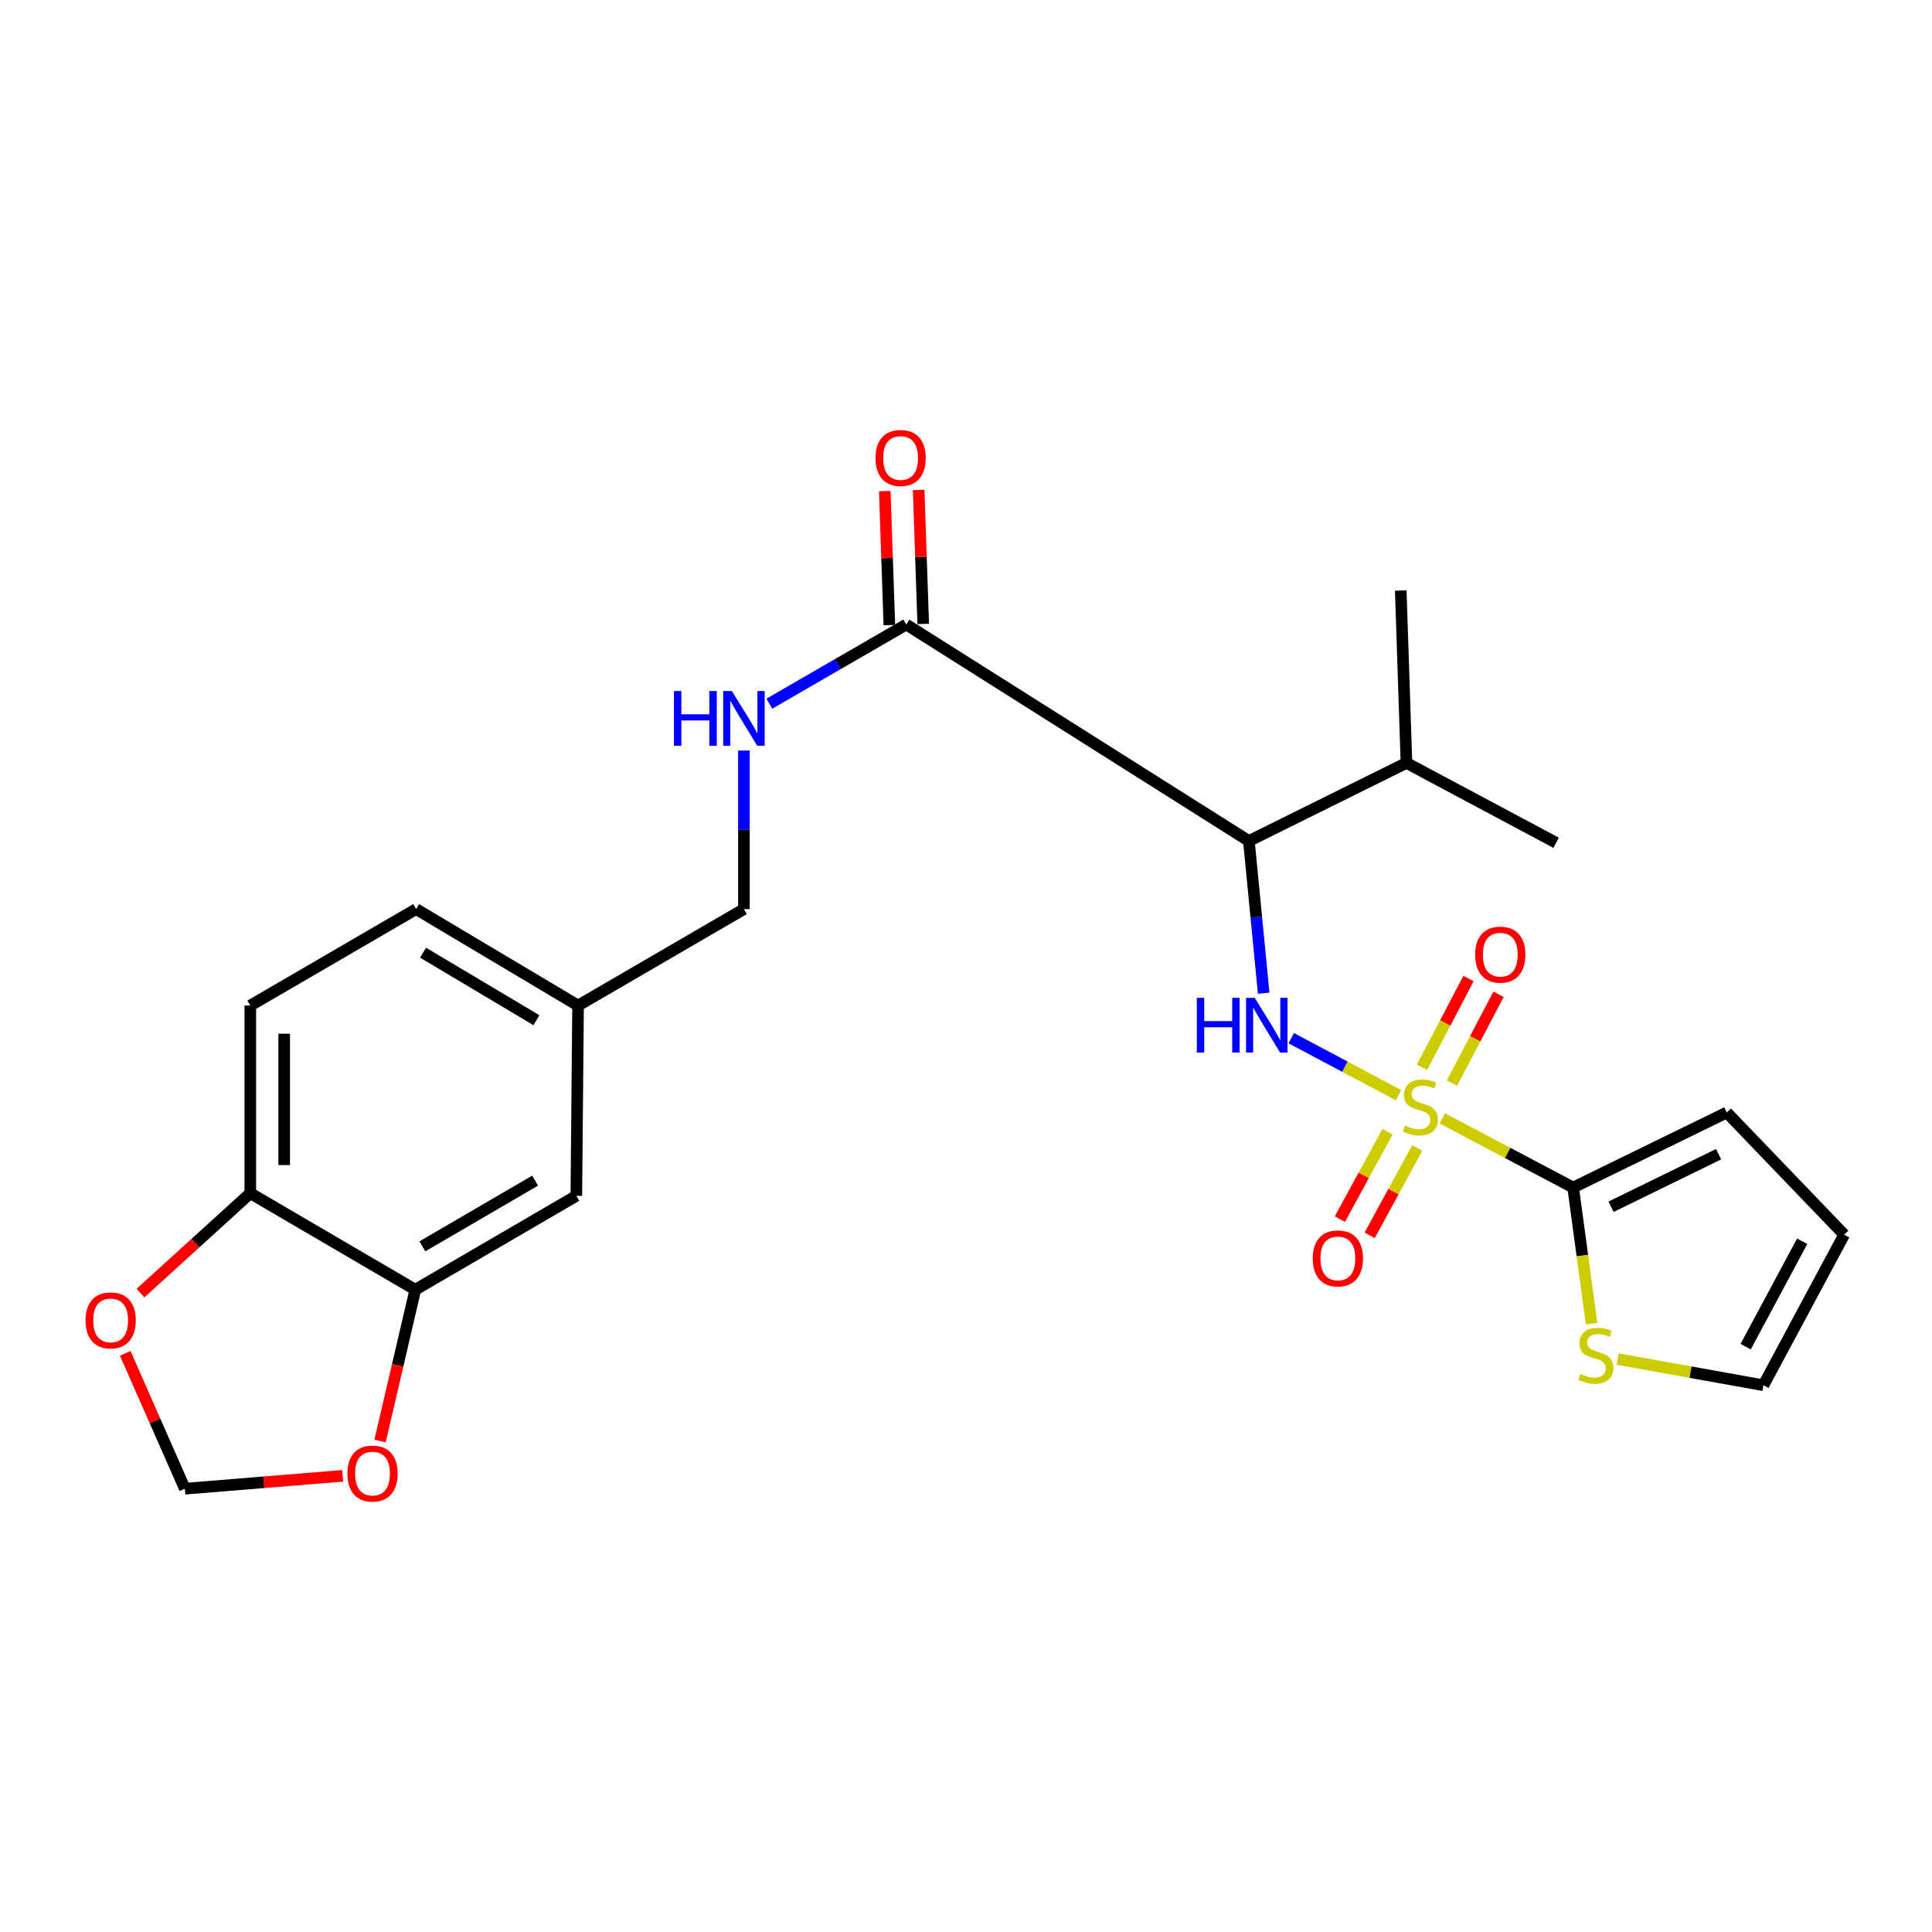 <?xml version='1.0' encoding='iso-8859-1'?>
<svg version='1.1' baseProfile='full'
              xmlns='http://www.w3.org/2000/svg'
                      xmlns:rdkit='http://www.rdkit.org/xml'
                      xmlns:xlink='http://www.w3.org/1999/xlink'
                  xml:space='preserve'
width='1000px' height='1000px' viewBox='0 0 1000 1000'>
<!-- END OF HEADER -->
<rect style='opacity:1.0;fill:#FFFFFF;stroke:none' width='1000' height='1000' x='0' y='0'> </rect>
<path class='bond-0' d='M 723.862,566.857 L 696.11,552.111' style='fill:none;fill-rule:evenodd;stroke:#CCCC00;stroke-width:6px;stroke-linecap:butt;stroke-linejoin:miter;stroke-opacity:1' />
<path class='bond-0' d='M 696.11,552.111 L 668.358,537.366' style='fill:none;fill-rule:evenodd;stroke:#0000FF;stroke-width:6px;stroke-linecap:butt;stroke-linejoin:miter;stroke-opacity:1' />
<path class='bond-1' d='M 746.509,578.859 L 780.384,596.765' style='fill:none;fill-rule:evenodd;stroke:#CCCC00;stroke-width:6px;stroke-linecap:butt;stroke-linejoin:miter;stroke-opacity:1' />
<path class='bond-1' d='M 780.384,596.765 L 814.259,614.671' style='fill:none;fill-rule:evenodd;stroke:#000000;stroke-width:6px;stroke-linecap:butt;stroke-linejoin:miter;stroke-opacity:1' />
<path class='bond-6' d='M 718.167,585.792 L 705.849,608.401' style='fill:none;fill-rule:evenodd;stroke:#CCCC00;stroke-width:6px;stroke-linecap:butt;stroke-linejoin:miter;stroke-opacity:1' />
<path class='bond-6' d='M 705.849,608.401 L 693.531,631.009' style='fill:none;fill-rule:evenodd;stroke:#FF0000;stroke-width:6px;stroke-linecap:butt;stroke-linejoin:miter;stroke-opacity:1' />
<path class='bond-6' d='M 733.573,594.186 L 721.255,616.794' style='fill:none;fill-rule:evenodd;stroke:#CCCC00;stroke-width:6px;stroke-linecap:butt;stroke-linejoin:miter;stroke-opacity:1' />
<path class='bond-6' d='M 721.255,616.794 L 708.938,639.403' style='fill:none;fill-rule:evenodd;stroke:#FF0000;stroke-width:6px;stroke-linecap:butt;stroke-linejoin:miter;stroke-opacity:1' />
<path class='bond-7' d='M 751.534,560.606 L 763.588,537.624' style='fill:none;fill-rule:evenodd;stroke:#CCCC00;stroke-width:6px;stroke-linecap:butt;stroke-linejoin:miter;stroke-opacity:1' />
<path class='bond-7' d='M 763.588,537.624 L 775.641,514.643' style='fill:none;fill-rule:evenodd;stroke:#FF0000;stroke-width:6px;stroke-linecap:butt;stroke-linejoin:miter;stroke-opacity:1' />
<path class='bond-7' d='M 735.997,552.457 L 748.051,529.476' style='fill:none;fill-rule:evenodd;stroke:#CCCC00;stroke-width:6px;stroke-linecap:butt;stroke-linejoin:miter;stroke-opacity:1' />
<path class='bond-7' d='M 748.051,529.476 L 760.104,506.494' style='fill:none;fill-rule:evenodd;stroke:#FF0000;stroke-width:6px;stroke-linecap:butt;stroke-linejoin:miter;stroke-opacity:1' />
<path class='bond-2' d='M 654.078,514.08 L 650.248,474.69' style='fill:none;fill-rule:evenodd;stroke:#0000FF;stroke-width:6px;stroke-linecap:butt;stroke-linejoin:miter;stroke-opacity:1' />
<path class='bond-2' d='M 650.248,474.69 L 646.419,435.3' style='fill:none;fill-rule:evenodd;stroke:#000000;stroke-width:6px;stroke-linecap:butt;stroke-linejoin:miter;stroke-opacity:1' />
<path class='bond-4' d='M 814.259,614.671 L 819.032,649.891' style='fill:none;fill-rule:evenodd;stroke:#000000;stroke-width:6px;stroke-linecap:butt;stroke-linejoin:miter;stroke-opacity:1' />
<path class='bond-4' d='M 819.032,649.891 L 823.804,685.11' style='fill:none;fill-rule:evenodd;stroke:#CCCC00;stroke-width:6px;stroke-linecap:butt;stroke-linejoin:miter;stroke-opacity:1' />
<path class='bond-11' d='M 814.259,614.671 L 893.774,575.821' style='fill:none;fill-rule:evenodd;stroke:#000000;stroke-width:6px;stroke-linecap:butt;stroke-linejoin:miter;stroke-opacity:1' />
<path class='bond-11' d='M 833.888,624.607 L 889.549,597.411' style='fill:none;fill-rule:evenodd;stroke:#000000;stroke-width:6px;stroke-linecap:butt;stroke-linejoin:miter;stroke-opacity:1' />
<path class='bond-3' d='M 646.419,435.3 L 469.094,323.251' style='fill:none;fill-rule:evenodd;stroke:#000000;stroke-width:6px;stroke-linecap:butt;stroke-linejoin:miter;stroke-opacity:1' />
<path class='bond-18' d='M 646.419,435.3 L 727.98,394.88' style='fill:none;fill-rule:evenodd;stroke:#000000;stroke-width:6px;stroke-linecap:butt;stroke-linejoin:miter;stroke-opacity:1' />
<path class='bond-8' d='M 469.094,323.251 L 433.659,343.738' style='fill:none;fill-rule:evenodd;stroke:#000000;stroke-width:6px;stroke-linecap:butt;stroke-linejoin:miter;stroke-opacity:1' />
<path class='bond-8' d='M 433.659,343.738 L 398.224,364.226' style='fill:none;fill-rule:evenodd;stroke:#0000FF;stroke-width:6px;stroke-linecap:butt;stroke-linejoin:miter;stroke-opacity:1' />
<path class='bond-16' d='M 477.861,322.952 L 476.678,288.271' style='fill:none;fill-rule:evenodd;stroke:#000000;stroke-width:6px;stroke-linecap:butt;stroke-linejoin:miter;stroke-opacity:1' />
<path class='bond-16' d='M 476.678,288.271 L 475.495,253.591' style='fill:none;fill-rule:evenodd;stroke:#FF0000;stroke-width:6px;stroke-linecap:butt;stroke-linejoin:miter;stroke-opacity:1' />
<path class='bond-16' d='M 460.327,323.55 L 459.144,288.869' style='fill:none;fill-rule:evenodd;stroke:#000000;stroke-width:6px;stroke-linecap:butt;stroke-linejoin:miter;stroke-opacity:1' />
<path class='bond-16' d='M 459.144,288.869 L 457.961,254.189' style='fill:none;fill-rule:evenodd;stroke:#FF0000;stroke-width:6px;stroke-linecap:butt;stroke-linejoin:miter;stroke-opacity:1' />
<path class='bond-14' d='M 837.297,703.446 L 875.019,710.225' style='fill:none;fill-rule:evenodd;stroke:#CCCC00;stroke-width:6px;stroke-linecap:butt;stroke-linejoin:miter;stroke-opacity:1' />
<path class='bond-14' d='M 875.019,710.225 L 912.741,717.004' style='fill:none;fill-rule:evenodd;stroke:#000000;stroke-width:6px;stroke-linecap:butt;stroke-linejoin:miter;stroke-opacity:1' />
<path class='bond-5' d='M 214.955,667.548 L 298.31,618.96' style='fill:none;fill-rule:evenodd;stroke:#000000;stroke-width:6px;stroke-linecap:butt;stroke-linejoin:miter;stroke-opacity:1' />
<path class='bond-5' d='M 218.623,645.103 L 276.972,611.091' style='fill:none;fill-rule:evenodd;stroke:#000000;stroke-width:6px;stroke-linecap:butt;stroke-linejoin:miter;stroke-opacity:1' />
<path class='bond-10' d='M 214.955,667.548 L 205.835,706.708' style='fill:none;fill-rule:evenodd;stroke:#000000;stroke-width:6px;stroke-linecap:butt;stroke-linejoin:miter;stroke-opacity:1' />
<path class='bond-10' d='M 205.835,706.708 L 196.714,745.868' style='fill:none;fill-rule:evenodd;stroke:#FF0000;stroke-width:6px;stroke-linecap:butt;stroke-linejoin:miter;stroke-opacity:1' />
<path class='bond-26' d='M 214.955,667.548 L 129.553,617.605' style='fill:none;fill-rule:evenodd;stroke:#000000;stroke-width:6px;stroke-linecap:butt;stroke-linejoin:miter;stroke-opacity:1' />
<path class='bond-21' d='M 385.057,388.466 L 385.057,429.506' style='fill:none;fill-rule:evenodd;stroke:#0000FF;stroke-width:6px;stroke-linecap:butt;stroke-linejoin:miter;stroke-opacity:1' />
<path class='bond-21' d='M 385.057,429.506 L 385.057,470.545' style='fill:none;fill-rule:evenodd;stroke:#000000;stroke-width:6px;stroke-linecap:butt;stroke-linejoin:miter;stroke-opacity:1' />
<path class='bond-9' d='M 129.553,617.605 L 129.553,520.478' style='fill:none;fill-rule:evenodd;stroke:#000000;stroke-width:6px;stroke-linecap:butt;stroke-linejoin:miter;stroke-opacity:1' />
<path class='bond-9' d='M 147.098,603.036 L 147.098,535.047' style='fill:none;fill-rule:evenodd;stroke:#000000;stroke-width:6px;stroke-linecap:butt;stroke-linejoin:miter;stroke-opacity:1' />
<path class='bond-12' d='M 129.553,617.605 L 101.133,643.454' style='fill:none;fill-rule:evenodd;stroke:#000000;stroke-width:6px;stroke-linecap:butt;stroke-linejoin:miter;stroke-opacity:1' />
<path class='bond-12' d='M 101.133,643.454 L 72.713,669.302' style='fill:none;fill-rule:evenodd;stroke:#FF0000;stroke-width:6px;stroke-linecap:butt;stroke-linejoin:miter;stroke-opacity:1' />
<path class='bond-13' d='M 177.374,763.888 L 136.529,767.22' style='fill:none;fill-rule:evenodd;stroke:#FF0000;stroke-width:6px;stroke-linecap:butt;stroke-linejoin:miter;stroke-opacity:1' />
<path class='bond-13' d='M 136.529,767.22 L 95.683,770.553' style='fill:none;fill-rule:evenodd;stroke:#000000;stroke-width:6px;stroke-linecap:butt;stroke-linejoin:miter;stroke-opacity:1' />
<path class='bond-17' d='M 893.774,575.821 L 954.545,639.068' style='fill:none;fill-rule:evenodd;stroke:#000000;stroke-width:6px;stroke-linecap:butt;stroke-linejoin:miter;stroke-opacity:1' />
<path class='bond-27' d='M 64.822,700.49 L 80.252,735.521' style='fill:none;fill-rule:evenodd;stroke:#FF0000;stroke-width:6px;stroke-linecap:butt;stroke-linejoin:miter;stroke-opacity:1' />
<path class='bond-27' d='M 80.252,735.521 L 95.683,770.553' style='fill:none;fill-rule:evenodd;stroke:#000000;stroke-width:6px;stroke-linecap:butt;stroke-linejoin:miter;stroke-opacity:1' />
<path class='bond-25' d='M 912.741,717.004 L 954.545,639.068' style='fill:none;fill-rule:evenodd;stroke:#000000;stroke-width:6px;stroke-linecap:butt;stroke-linejoin:miter;stroke-opacity:1' />
<path class='bond-25' d='M 903.551,697.02 L 932.814,642.465' style='fill:none;fill-rule:evenodd;stroke:#000000;stroke-width:6px;stroke-linecap:butt;stroke-linejoin:miter;stroke-opacity:1' />
<path class='bond-15' d='M 298.31,618.96 L 299.207,520.478' style='fill:none;fill-rule:evenodd;stroke:#000000;stroke-width:6px;stroke-linecap:butt;stroke-linejoin:miter;stroke-opacity:1' />
<path class='bond-23' d='M 727.98,394.88 L 805.448,436.226' style='fill:none;fill-rule:evenodd;stroke:#000000;stroke-width:6px;stroke-linecap:butt;stroke-linejoin:miter;stroke-opacity:1' />
<path class='bond-24' d='M 727.98,394.88 L 725.027,305.648' style='fill:none;fill-rule:evenodd;stroke:#000000;stroke-width:6px;stroke-linecap:butt;stroke-linejoin:miter;stroke-opacity:1' />
<path class='bond-19' d='M 129.553,520.478 L 215.384,470.545' style='fill:none;fill-rule:evenodd;stroke:#000000;stroke-width:6px;stroke-linecap:butt;stroke-linejoin:miter;stroke-opacity:1' />
<path class='bond-20' d='M 299.207,520.478 L 385.057,470.545' style='fill:none;fill-rule:evenodd;stroke:#000000;stroke-width:6px;stroke-linecap:butt;stroke-linejoin:miter;stroke-opacity:1' />
<path class='bond-22' d='M 299.207,520.478 L 215.384,470.545' style='fill:none;fill-rule:evenodd;stroke:#000000;stroke-width:6px;stroke-linecap:butt;stroke-linejoin:miter;stroke-opacity:1' />
<path class='bond-22' d='M 277.655,528.061 L 218.979,493.108' style='fill:none;fill-rule:evenodd;stroke:#000000;stroke-width:6px;stroke-linecap:butt;stroke-linejoin:miter;stroke-opacity:1' />
<path  class='atom-0' d='M 727.193 582.597
Q 727.513 582.717, 728.833 583.277
Q 730.153 583.837, 731.593 584.197
Q 733.073 584.517, 734.513 584.517
Q 737.193 584.517, 738.753 583.237
Q 740.313 581.917, 740.313 579.637
Q 740.313 578.077, 739.513 577.117
Q 738.753 576.157, 737.553 575.637
Q 736.353 575.117, 734.353 574.517
Q 731.833 573.757, 730.313 573.037
Q 728.833 572.317, 727.753 570.797
Q 726.713 569.277, 726.713 566.717
Q 726.713 563.157, 729.113 560.957
Q 731.553 558.757, 736.353 558.757
Q 739.633 558.757, 743.353 560.317
L 742.433 563.397
Q 739.033 561.997, 736.473 561.997
Q 733.713 561.997, 732.193 563.157
Q 730.673 564.277, 730.713 566.237
Q 730.713 567.757, 731.473 568.677
Q 732.273 569.597, 733.393 570.117
Q 734.553 570.637, 736.473 571.237
Q 739.033 572.037, 740.553 572.837
Q 742.073 573.637, 743.153 575.277
Q 744.273 576.877, 744.273 579.637
Q 744.273 583.557, 741.633 585.677
Q 739.033 587.757, 734.673 587.757
Q 732.153 587.757, 730.233 587.197
Q 728.353 586.677, 726.113 585.757
L 727.193 582.597
' fill='#CCCC00'/>
<path  class='atom-1' d='M 619.468 516.474
L 623.308 516.474
L 623.308 528.514
L 637.788 528.514
L 637.788 516.474
L 641.628 516.474
L 641.628 544.794
L 637.788 544.794
L 637.788 531.714
L 623.308 531.714
L 623.308 544.794
L 619.468 544.794
L 619.468 516.474
' fill='#0000FF'/>
<path  class='atom-1' d='M 649.428 516.474
L 658.708 531.474
Q 659.628 532.954, 661.108 535.634
Q 662.588 538.314, 662.668 538.474
L 662.668 516.474
L 666.428 516.474
L 666.428 544.794
L 662.548 544.794
L 652.588 528.394
Q 651.428 526.474, 650.188 524.274
Q 648.988 522.074, 648.628 521.394
L 648.628 544.794
L 644.948 544.794
L 644.948 516.474
L 649.428 516.474
' fill='#0000FF'/>
<path  class='atom-5' d='M 818.014 711.138
Q 818.334 711.258, 819.654 711.818
Q 820.974 712.378, 822.414 712.738
Q 823.894 713.058, 825.334 713.058
Q 828.014 713.058, 829.574 711.778
Q 831.134 710.458, 831.134 708.178
Q 831.134 706.618, 830.334 705.658
Q 829.574 704.698, 828.374 704.178
Q 827.174 703.658, 825.174 703.058
Q 822.654 702.298, 821.134 701.578
Q 819.654 700.858, 818.574 699.338
Q 817.534 697.818, 817.534 695.258
Q 817.534 691.698, 819.934 689.498
Q 822.374 687.298, 827.174 687.298
Q 830.454 687.298, 834.174 688.858
L 833.254 691.938
Q 829.854 690.538, 827.294 690.538
Q 824.534 690.538, 823.014 691.698
Q 821.494 692.818, 821.534 694.778
Q 821.534 696.298, 822.294 697.218
Q 823.094 698.138, 824.214 698.658
Q 825.374 699.178, 827.294 699.778
Q 829.854 700.578, 831.374 701.378
Q 832.894 702.178, 833.974 703.818
Q 835.094 705.418, 835.094 708.178
Q 835.094 712.098, 832.454 714.218
Q 829.854 716.298, 825.494 716.298
Q 822.974 716.298, 821.054 715.738
Q 819.174 715.218, 816.934 714.298
L 818.014 711.138
' fill='#CCCC00'/>
<path  class='atom-7' d='M 679.482 651.351
Q 679.482 644.551, 682.842 640.751
Q 686.202 636.951, 692.482 636.951
Q 698.762 636.951, 702.122 640.751
Q 705.482 644.551, 705.482 651.351
Q 705.482 658.231, 702.082 662.151
Q 698.682 666.031, 692.482 666.031
Q 686.242 666.031, 682.842 662.151
Q 679.482 658.271, 679.482 651.351
M 692.482 662.831
Q 696.802 662.831, 699.122 659.951
Q 701.482 657.031, 701.482 651.351
Q 701.482 645.791, 699.122 642.991
Q 696.802 640.151, 692.482 640.151
Q 688.162 640.151, 685.802 642.951
Q 683.482 645.751, 683.482 651.351
Q 683.482 657.071, 685.802 659.951
Q 688.162 662.831, 692.482 662.831
' fill='#FF0000'/>
<path  class='atom-8' d='M 763.539 494.125
Q 763.539 487.325, 766.899 483.525
Q 770.259 479.725, 776.539 479.725
Q 782.819 479.725, 786.179 483.525
Q 789.539 487.325, 789.539 494.125
Q 789.539 501.005, 786.139 504.925
Q 782.739 508.805, 776.539 508.805
Q 770.299 508.805, 766.899 504.925
Q 763.539 501.045, 763.539 494.125
M 776.539 505.605
Q 780.859 505.605, 783.179 502.725
Q 785.539 499.805, 785.539 494.125
Q 785.539 488.565, 783.179 485.765
Q 780.859 482.925, 776.539 482.925
Q 772.219 482.925, 769.859 485.725
Q 767.539 488.525, 767.539 494.125
Q 767.539 499.845, 769.859 502.725
Q 772.219 505.605, 776.539 505.605
' fill='#FF0000'/>
<path  class='atom-9' d='M 348.837 357.679
L 352.677 357.679
L 352.677 369.719
L 367.157 369.719
L 367.157 357.679
L 370.997 357.679
L 370.997 385.999
L 367.157 385.999
L 367.157 372.919
L 352.677 372.919
L 352.677 385.999
L 348.837 385.999
L 348.837 357.679
' fill='#0000FF'/>
<path  class='atom-9' d='M 378.797 357.679
L 388.077 372.679
Q 388.997 374.159, 390.477 376.839
Q 391.957 379.519, 392.037 379.679
L 392.037 357.679
L 395.797 357.679
L 395.797 385.999
L 391.917 385.999
L 381.957 369.599
Q 380.797 367.679, 379.557 365.479
Q 378.357 363.279, 377.997 362.599
L 377.997 385.999
L 374.317 385.999
L 374.317 357.679
L 378.797 357.679
' fill='#0000FF'/>
<path  class='atom-11' d='M 179.81 762.708
Q 179.81 755.908, 183.17 752.108
Q 186.53 748.308, 192.81 748.308
Q 199.09 748.308, 202.45 752.108
Q 205.81 755.908, 205.81 762.708
Q 205.81 769.588, 202.41 773.508
Q 199.01 777.388, 192.81 777.388
Q 186.57 777.388, 183.17 773.508
Q 179.81 769.628, 179.81 762.708
M 192.81 774.188
Q 197.13 774.188, 199.45 771.308
Q 201.81 768.388, 201.81 762.708
Q 201.81 757.148, 199.45 754.348
Q 197.13 751.508, 192.81 751.508
Q 188.49 751.508, 186.13 754.308
Q 183.81 757.108, 183.81 762.708
Q 183.81 768.428, 186.13 771.308
Q 188.49 774.188, 192.81 774.188
' fill='#FF0000'/>
<path  class='atom-13' d='M 44.271 683.428
Q 44.271 676.628, 47.631 672.828
Q 50.991 669.028, 57.271 669.028
Q 63.551 669.028, 66.911 672.828
Q 70.271 676.628, 70.271 683.428
Q 70.271 690.308, 66.871 694.228
Q 63.471 698.108, 57.271 698.108
Q 51.031 698.108, 47.631 694.228
Q 44.271 690.348, 44.271 683.428
M 57.271 694.908
Q 61.591 694.908, 63.911 692.028
Q 66.271 689.108, 66.271 683.428
Q 66.271 677.868, 63.911 675.068
Q 61.591 672.228, 57.271 672.228
Q 52.951 672.228, 50.591 675.028
Q 48.271 677.828, 48.271 683.428
Q 48.271 689.148, 50.591 692.028
Q 52.951 694.908, 57.271 694.908
' fill='#FF0000'/>
<path  class='atom-17' d='M 453.151 237.052
Q 453.151 230.252, 456.511 226.452
Q 459.871 222.652, 466.151 222.652
Q 472.431 222.652, 475.791 226.452
Q 479.151 230.252, 479.151 237.052
Q 479.151 243.932, 475.751 247.852
Q 472.351 251.732, 466.151 251.732
Q 459.911 251.732, 456.511 247.852
Q 453.151 243.972, 453.151 237.052
M 466.151 248.532
Q 470.471 248.532, 472.791 245.652
Q 475.151 242.732, 475.151 237.052
Q 475.151 231.492, 472.791 228.692
Q 470.471 225.852, 466.151 225.852
Q 461.831 225.852, 459.471 228.652
Q 457.151 231.452, 457.151 237.052
Q 457.151 242.772, 459.471 245.652
Q 461.831 248.532, 466.151 248.532
' fill='#FF0000'/>
</svg>
